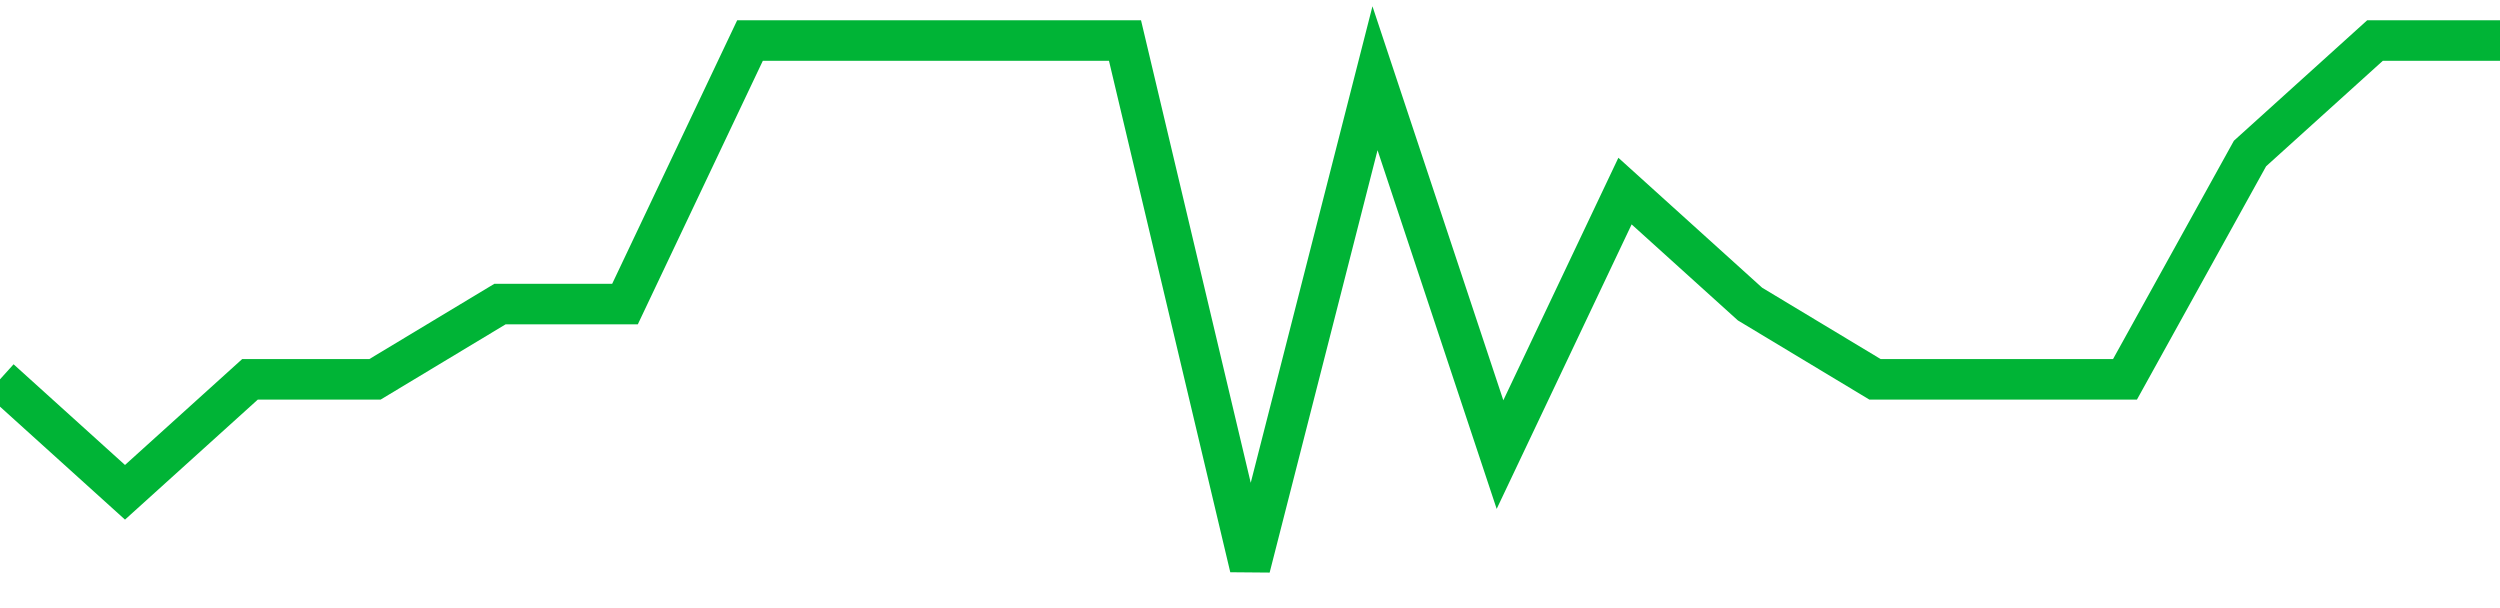 <!-- Generated with https://github.com/jxxe/sparkline/ --><svg viewBox="0 0 185 45" class="sparkline" xmlns="http://www.w3.org/2000/svg"><path class="sparkline--fill" d="M 0 28.07 L 0 28.07 L 9.25 36.43 L 18.5 28.07 L 27.75 28.07 L 37 22.5 L 46.25 22.5 L 55.5 3 L 64.75 3 L 74 3 L 83.25 3 L 92.5 42 L 101.75 5.79 L 111 33.64 L 120.25 14.14 L 129.5 22.5 L 138.75 28.07 L 148 28.07 L 157.25 28.07 L 166.5 11.36 L 175.75 3 L 185 3 V 45 L 0 45 Z" stroke="none" fill="none" ></path><path class="sparkline--line" d="M 0 28.07 L 0 28.07 L 9.25 36.43 L 18.5 28.07 L 27.75 28.07 L 37 22.5 L 46.25 22.5 L 55.5 3 L 64.75 3 L 74 3 L 83.25 3 L 92.5 42 L 101.75 5.79 L 111 33.64 L 120.25 14.14 L 129.5 22.5 L 138.75 28.07 L 148 28.07 L 157.25 28.07 L 166.5 11.36 L 175.75 3 L 185 3" fill="none" stroke-width="3" stroke="#00B436" ></path></svg>